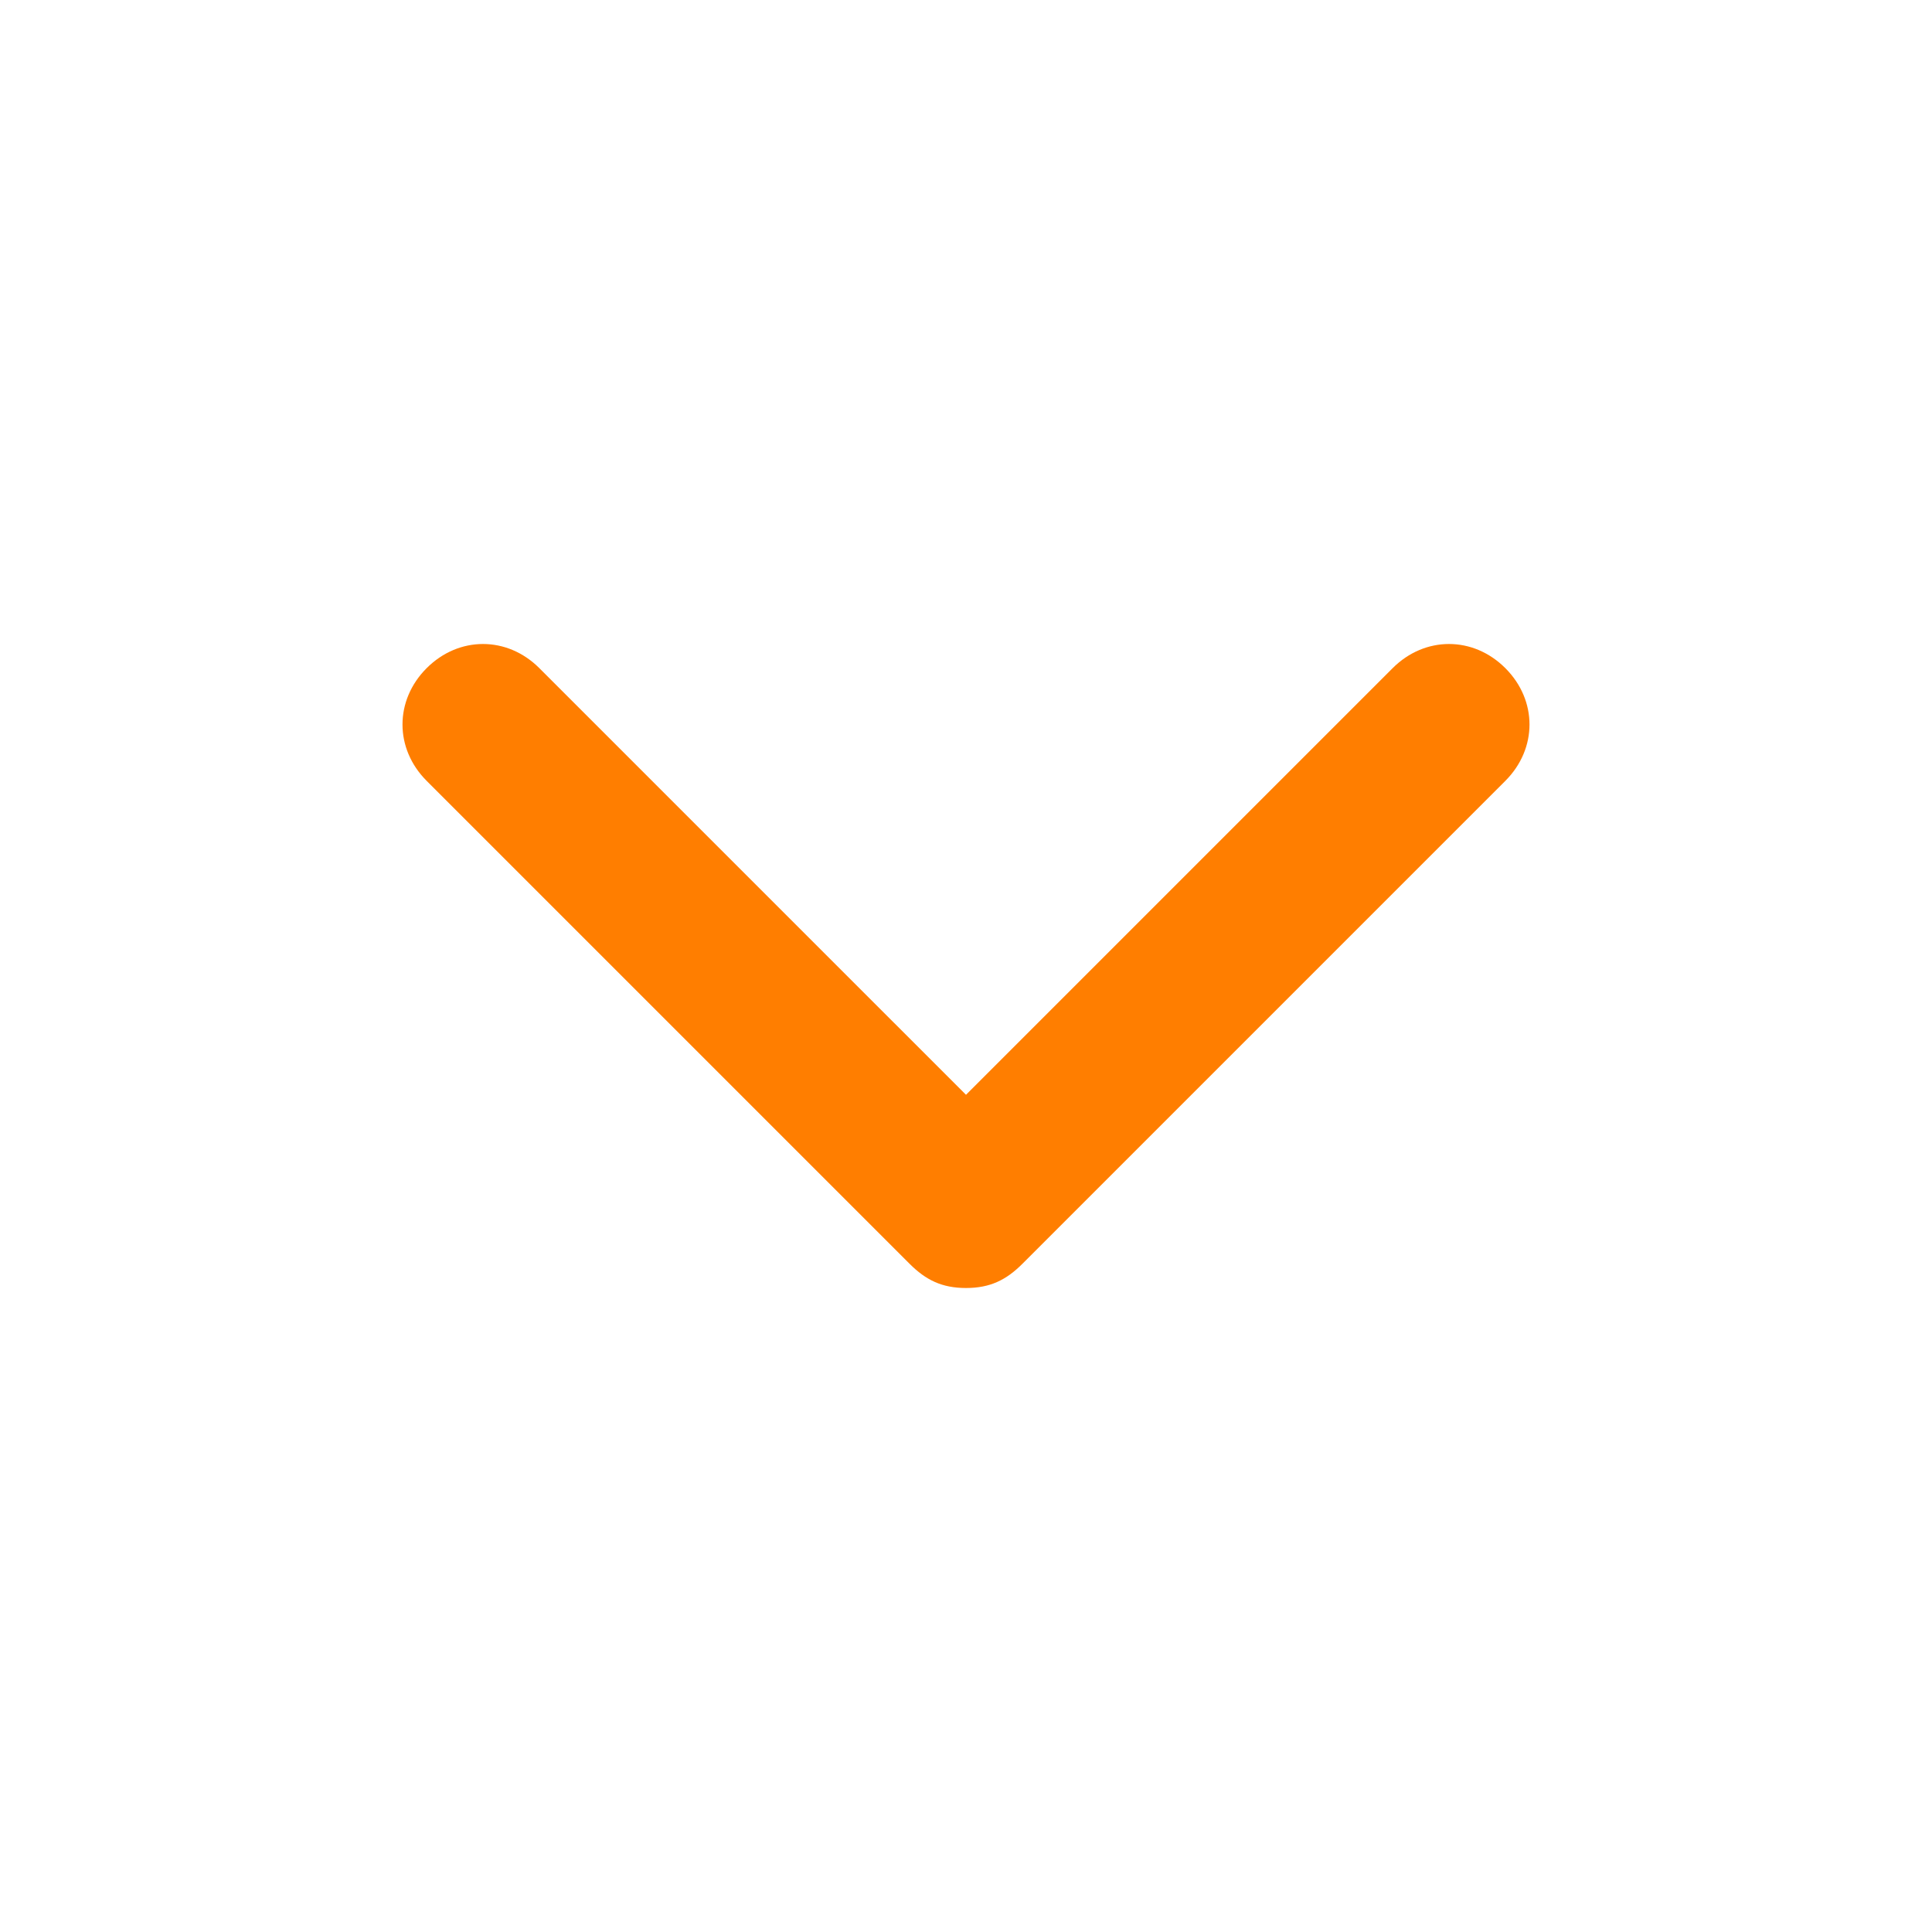 <svg xmlns="http://www.w3.org/2000/svg" width="12" height="12" viewBox="0 0 12 12">
    <path fill="#FF7E00" d="M9.35 4.85l-3 3c-.1.1-.2.15-.35.15-.15 0-.25-.05-.35-.15l-3-3c-.2-.2-.2-.5 0-.7.2-.2.5-.2.7 0L6 6.8l2.65-2.65c.2-.2.5-.2.7 0 .2.2.2.5 0 .7z"/>
</svg>
